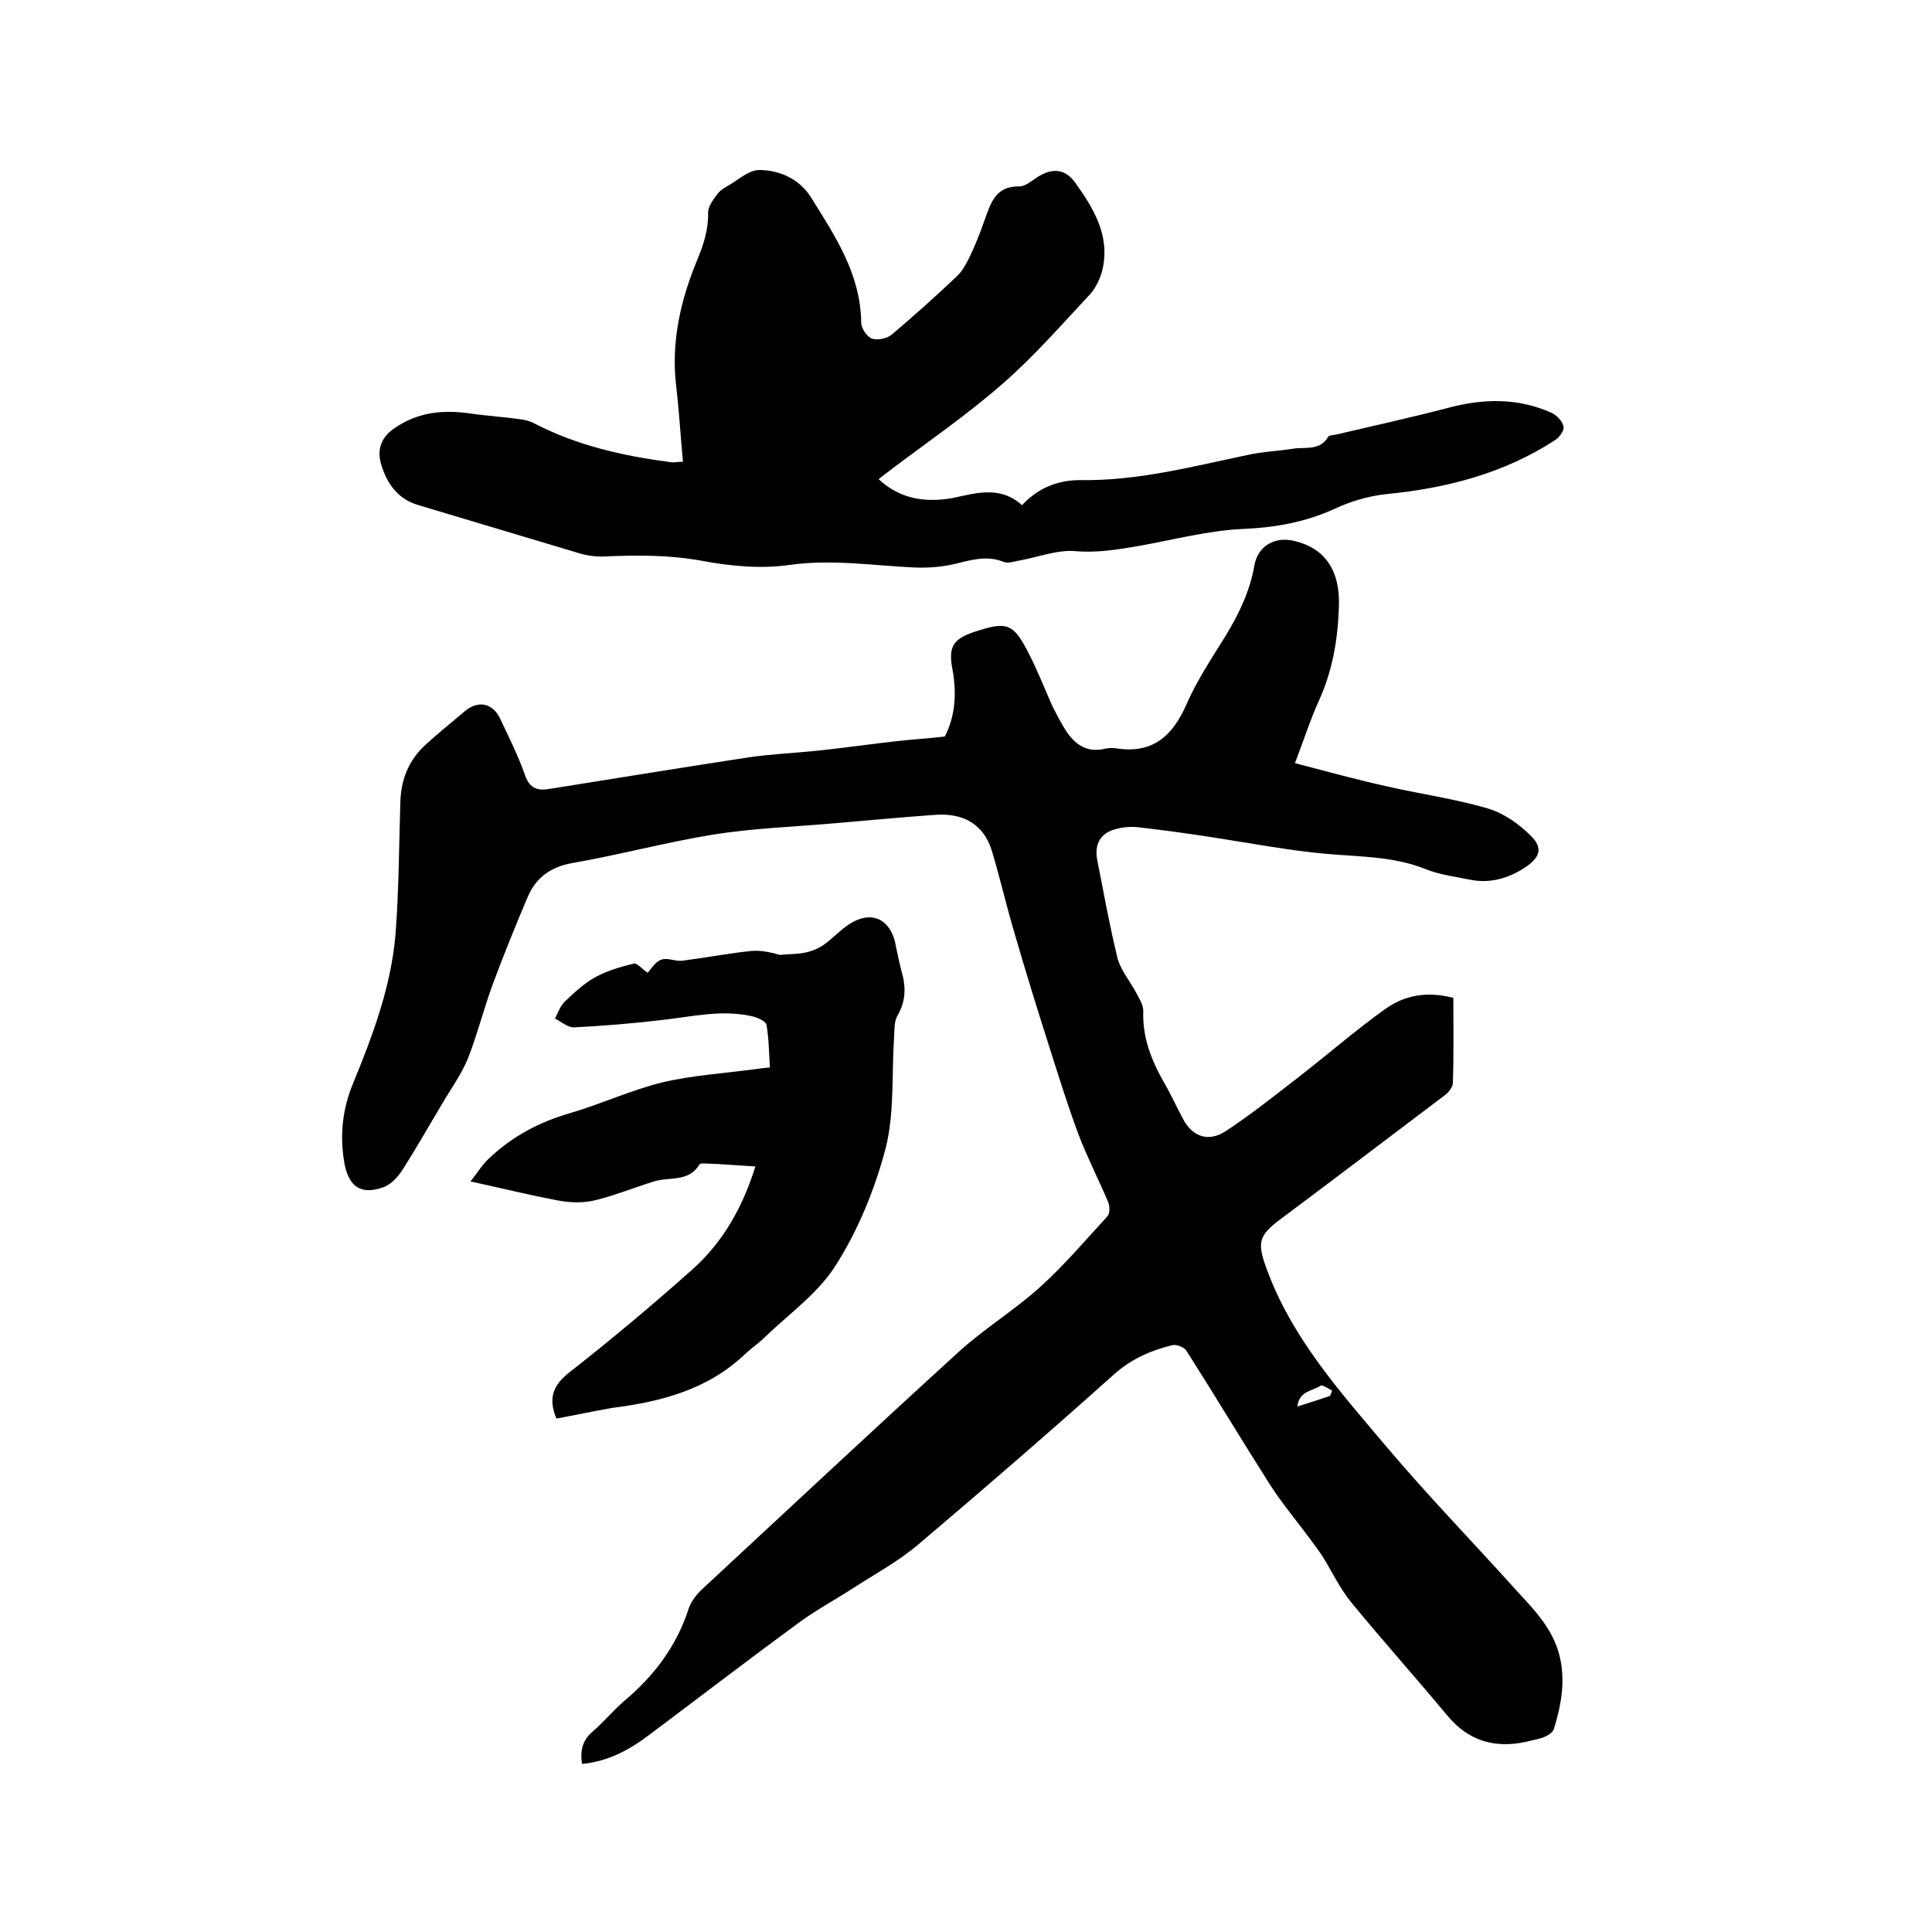 <svg enable-background="new 0 0 400 400" viewBox="0 0 400 400" xmlns="http://www.w3.org/2000/svg"><path d="m195.6 152.5c2.2-4.2 2.5-9 1.6-13.9-.9-4.7.1-6.3 4.6-7.8 6.7-2.2 8-1.8 11.2 4.5 1.8 3.5 3.2 7.1 4.8 10.7.9 1.8 1.8 3.6 2.9 5.3 1.8 2.7 4.1 4.5 7.7 3.8.8-.2 1.7-.3 2.5-.2 7.7 1.3 11.9-2.5 14.8-9.2 2.2-5 5.3-9.6 8.2-14.3 2.7-4.5 4.9-9.1 5.8-14.3.7-4.1 4.3-6.1 8.3-5.1 6.3 1.5 9.5 6.1 9.2 13.6-.2 6.7-1.3 13.2-4.1 19.4-1.8 3.9-3.1 8.1-5 13 6.5 1.7 12.7 3.4 19 4.8 7 1.6 14.2 2.6 21 4.6 3.3 1 6.4 3.2 8.9 5.7s1.8 4.4-1.1 6.4c-3.6 2.4-7.5 3.5-11.7 2.6-3-.6-6.1-1-8.9-2.1-6.6-2.7-13.6-2.6-20.5-3.2-7.9-.7-15.7-2.2-23.5-3.4-5.1-.8-10.2-1.5-15.4-2.1-1.5-.2-3.2-.1-4.7.3-3.4.8-4.7 3.2-4 6.6 1.3 6.6 2.5 13.3 4.1 19.9.6 2.6 2.5 4.8 3.8 7.2.7 1.3 1.6 2.7 1.6 4-.2 5.5 1.7 10.3 4.4 15 1.4 2.4 2.5 4.9 3.8 7.3 1.9 3.7 5.2 4.9 8.7 2.7 5.2-3.4 10.1-7.3 15-11.1 6.1-4.7 11.9-9.8 18.2-14.3 3.8-2.7 8.4-3.8 14.1-2.3 0 5.8.1 11.7-.1 17.6 0 .8-.8 1.9-1.6 2.5-11.4 8.6-22.8 17.3-34.2 25.8-4.4 3.3-4.7 4.8-2.9 9.8 5.2 14.6 15.4 25.9 25.1 37.4 8.2 9.7 17 18.8 25.5 28.2 4.1 4.6 8.9 8.9 10.3 15.4 1.1 5 .2 9.9-1.3 14.7-.2.6-1 1.2-1.7 1.5-.8.4-1.8.6-2.7.8-7 1.9-13 .6-17.8-5.3-6.5-7.8-13.3-15.4-19.7-23.2-2.4-2.9-4-6.4-6-9.6-1.4-2.1-2.9-4-4.4-6-2.3-3-4.7-6-6.7-9.2-5.8-9.1-11.3-18.3-17.1-27.4-.5-.7-2-1.3-2.9-1.1-4.4 1.1-8.4 2.8-12 6-13.3 11.9-26.8 23.6-40.5 35.2-4.1 3.5-8.9 6.1-13.4 9-3.7 2.4-7.6 4.5-11.2 7.1-10.5 7.7-20.8 15.6-31.2 23.4-4.1 3.1-8.5 5.5-13.9 6-.4-2.6 0-4.8 2.1-6.6 2.3-2 4.3-4.4 6.6-6.4 6.2-5.2 10.9-11.4 13.4-19.2.5-1.5 1.7-3 2.9-4.1 17.7-16.4 35.3-32.9 53.2-49.2 5.2-4.7 11.4-8.5 16.6-13.2 5-4.5 9.4-9.7 14-14.7.5-.6.5-2.1.1-3-2-4.7-4.3-9.2-6.1-13.9-2.2-5.9-4.1-12-6-18-2.5-7.8-4.9-15.6-7.2-23.5-1.7-5.7-3-11.4-4.7-17.1s-6-8-11.7-7.6c-7.2.5-14.3 1.2-21.5 1.8-8.2.7-16.5 1-24.6 2.3-9.8 1.6-19.4 4.2-29.2 5.9-4.4.8-7.4 3-9.1 6.9-2.6 6.1-5.1 12.3-7.4 18.5-1.8 5-3.1 10.1-5 15-1.4 3.4-3.6 6.4-5.4 9.5-2.7 4.5-5.3 9.1-8.1 13.5-1 1.6-2.6 3.3-4.3 3.8-4.5 1.5-6.9-.3-7.8-5.1-1-5.7-.4-11.2 1.8-16.5 4.1-10 7.9-20.1 8.8-31 .7-9.2.7-18.4 1-27.6.2-4.5 1.8-8.4 5.2-11.5 2.6-2.4 5.5-4.7 8.2-7 2.8-2.3 5.8-1.6 7.3 1.7 1.8 3.8 3.7 7.6 5.1 11.6 1 2.8 2.6 3.3 5.3 2.8 13.7-2.2 27.3-4.4 41-6.5 4.8-.7 9.7-.9 14.5-1.4 5.6-.6 11.1-1.4 16.6-2 2.7-.3 5.8-.5 9.5-.9zm79.8 136.5c.1-.4.3-.7.4-1.1-.8-.4-2.1-1.3-2.4-1-1.6 1.1-4.4 1-4.8 4.3 2.6-.8 4.7-1.5 6.8-2.2z"/><path d="m211.6 104.6c3.4-3.7 7.6-5.2 12-5.2 11.9.2 23.2-2.8 34.7-5.2 3.1-.7 6.3-.8 9.4-1.3 2.5-.4 5.6.5 7.3-2.5.2-.3 1-.3 1.5-.4 7.7-1.8 15.4-3.5 23.1-5.5 7.4-2 14.6-2.2 21.7 1 1 .5 2.2 1.7 2.4 2.8.2.8-.8 2.2-1.7 2.8-10.6 6.9-22.5 10-35 11.2-3.7.4-7.4 1.5-10.8 3.1-6 2.7-12 3.8-18.6 4.1-7.4.3-14.8 2.3-22.2 3.6-4.2.7-8.4 1.4-12.8 1-3.8-.3-7.8 1.3-11.8 2-1 .2-2.2.6-3.1.2-3.5-1.4-6.8-.3-10.2.5-2.6.6-5.4.8-8.1.7-8.7-.4-17.3-1.8-26.2-.5-5.8.8-12.1.2-17.9-.9-6.7-1.2-13.2-1.2-19.9-.9-1.7.1-3.6-.1-5.3-.6-11.1-3.3-22.3-6.7-33.4-10-4.2-1.2-6.5-4.3-7.7-8.2-1-3-.3-5.7 2.6-7.7 4.9-3.4 10.1-3.9 15.7-3.1 3.4.5 6.9.7 10.4 1.2 1 .1 2.1.4 3 .9 8.9 4.6 18.4 6.7 28.2 8 .7.1 1.4-.1 2.5-.1-.5-5.3-.8-10.5-1.4-15.6-1.1-9.2.9-17.9 4.4-26.3 1.3-3.2 2.3-6.2 2.2-9.7 0-1.3 1.1-2.7 1.9-3.8.6-.8 1.6-1.4 2.5-1.9 2-1.2 4.1-3.1 6.2-3.1 4.2 0 8.3 1.9 10.6 5.5 5 8 10.4 16 10.5 26.1 0 1.2 1.2 2.9 2.2 3.3 1.2.4 3.1 0 4.1-.8 4.6-3.9 9.1-7.9 13.5-12.1 1.1-1 1.9-2.5 2.6-3.9 1.2-2.5 2.2-5 3.1-7.6 1.3-3.5 2.2-7.2 7.2-7.1 1.5 0 2.9-1.5 4.4-2.3 2.9-1.6 5.3-1.1 7.2 1.5 3.8 5.3 7.2 10.9 5.7 17.8-.4 1.8-1.3 3.8-2.5 5.2-6 6.4-11.8 13.1-18.4 18.8-7.2 6.3-15.2 11.8-22.9 17.6-.8.6-1.7 1.3-2.6 2 4.5 4.2 9.8 4.9 15.4 3.9 5-1.1 9.9-2.5 14.3 1.5z"/><path d="m115.2 293.7c-1.7-4.1-.8-6.8 2.6-9.5 8.8-6.9 17.4-14.1 25.8-21.6 6.2-5.6 10.2-12.8 12.8-21.1-3.6-.2-6.9-.5-10.1-.6-.5 0-1.3-.1-1.5.2-2.2 3.7-6.2 2.5-9.4 3.5-4.2 1.3-8.3 3-12.6 4-2.4.5-5 .4-7.5-.1-5.8-1.1-11.5-2.5-17.9-3.9 1.4-1.7 2.5-3.6 4.1-5 4.7-4.4 10.2-7.3 16.4-9.1 6.5-1.9 12.7-4.8 19.2-6.4 6.4-1.5 13.1-1.9 19.7-2.8.7-.1 1.4-.2 2.6-.3-.2-3-.2-5.9-.7-8.8-.1-.7-1.6-1.4-2.6-1.7-6.5-1.6-12.8 0-19.2.7-6 .7-12 1.2-18 1.5-1.3.1-2.7-1.2-4-1.8.6-1.2 1.1-2.6 2-3.5 1.9-1.8 3.9-3.7 6.2-5 2.5-1.4 5.3-2.2 8.1-2.9.7-.2 1.8 1.2 2.9 1.9.7-.8 1.6-2.3 2.8-2.7 1.3-.5 2.9.4 4.4.2 4.7-.6 9.4-1.5 14.1-2 2-.2 4 .2 6 .8 1.8-.2 3.7-.1 5.4-.5 1.4-.3 2.8-.9 3.9-1.7 1.8-1.3 3.3-3 5.2-4.2 4.3-2.8 8.2-1.2 9.4 3.7.4 2 .8 3.9 1.3 5.9 1 3.3 1 6.3-.8 9.4-.7 1.2-.6 3-.7 4.6-.5 7.6.1 15.4-1.7 22.7-2.2 8.4-5.6 16.8-10.2 24.1-3.6 5.9-9.7 10.2-14.8 15.1-1.3 1.3-2.8 2.3-4.1 3.5-7.7 7.4-17.4 9.9-27.6 11.2-4 .7-7.7 1.5-11.5 2.2z"/></svg>